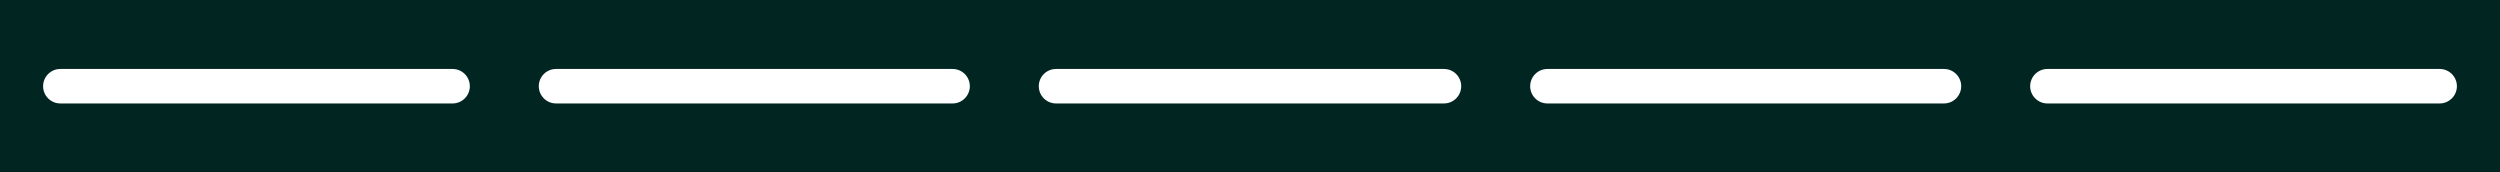 <?xml version="1.0" encoding="UTF-8"?> <svg xmlns="http://www.w3.org/2000/svg" width="580" height="40" viewBox="0 0 580 40" fill="none"> <path fill-rule="evenodd" clip-rule="evenodd" d="M580 0H0V40H580V0ZM14 16C11.791 16 10 17.791 10 20C10 22.209 11.791 24 14 24H105C107.209 24 109 22.209 109 20C109 17.791 107.209 16 105 16H14ZM125 20C125 17.791 126.791 16 129 16H221C223.209 16 225 17.791 225 20C225 22.209 223.209 24 221 24H129C126.791 24 125 22.209 125 20ZM245 16C242.791 16 241 17.791 241 20C241 22.209 242.791 24 245 24H335C337.209 24 339 22.209 339 20C339 17.791 337.209 16 335 16H245ZM355 20C355 17.791 356.791 16 359 16H451C453.209 16 455 17.791 455 20C455 22.209 453.209 24 451 24H359C356.791 24 355 22.209 355 20ZM475 16C472.791 16 471 17.791 471 20C471 22.209 472.791 24 475 24H566C568.209 24 570 22.209 570 20C570 17.791 568.209 16 566 16H475Z" fill="#012622"></path> </svg> 